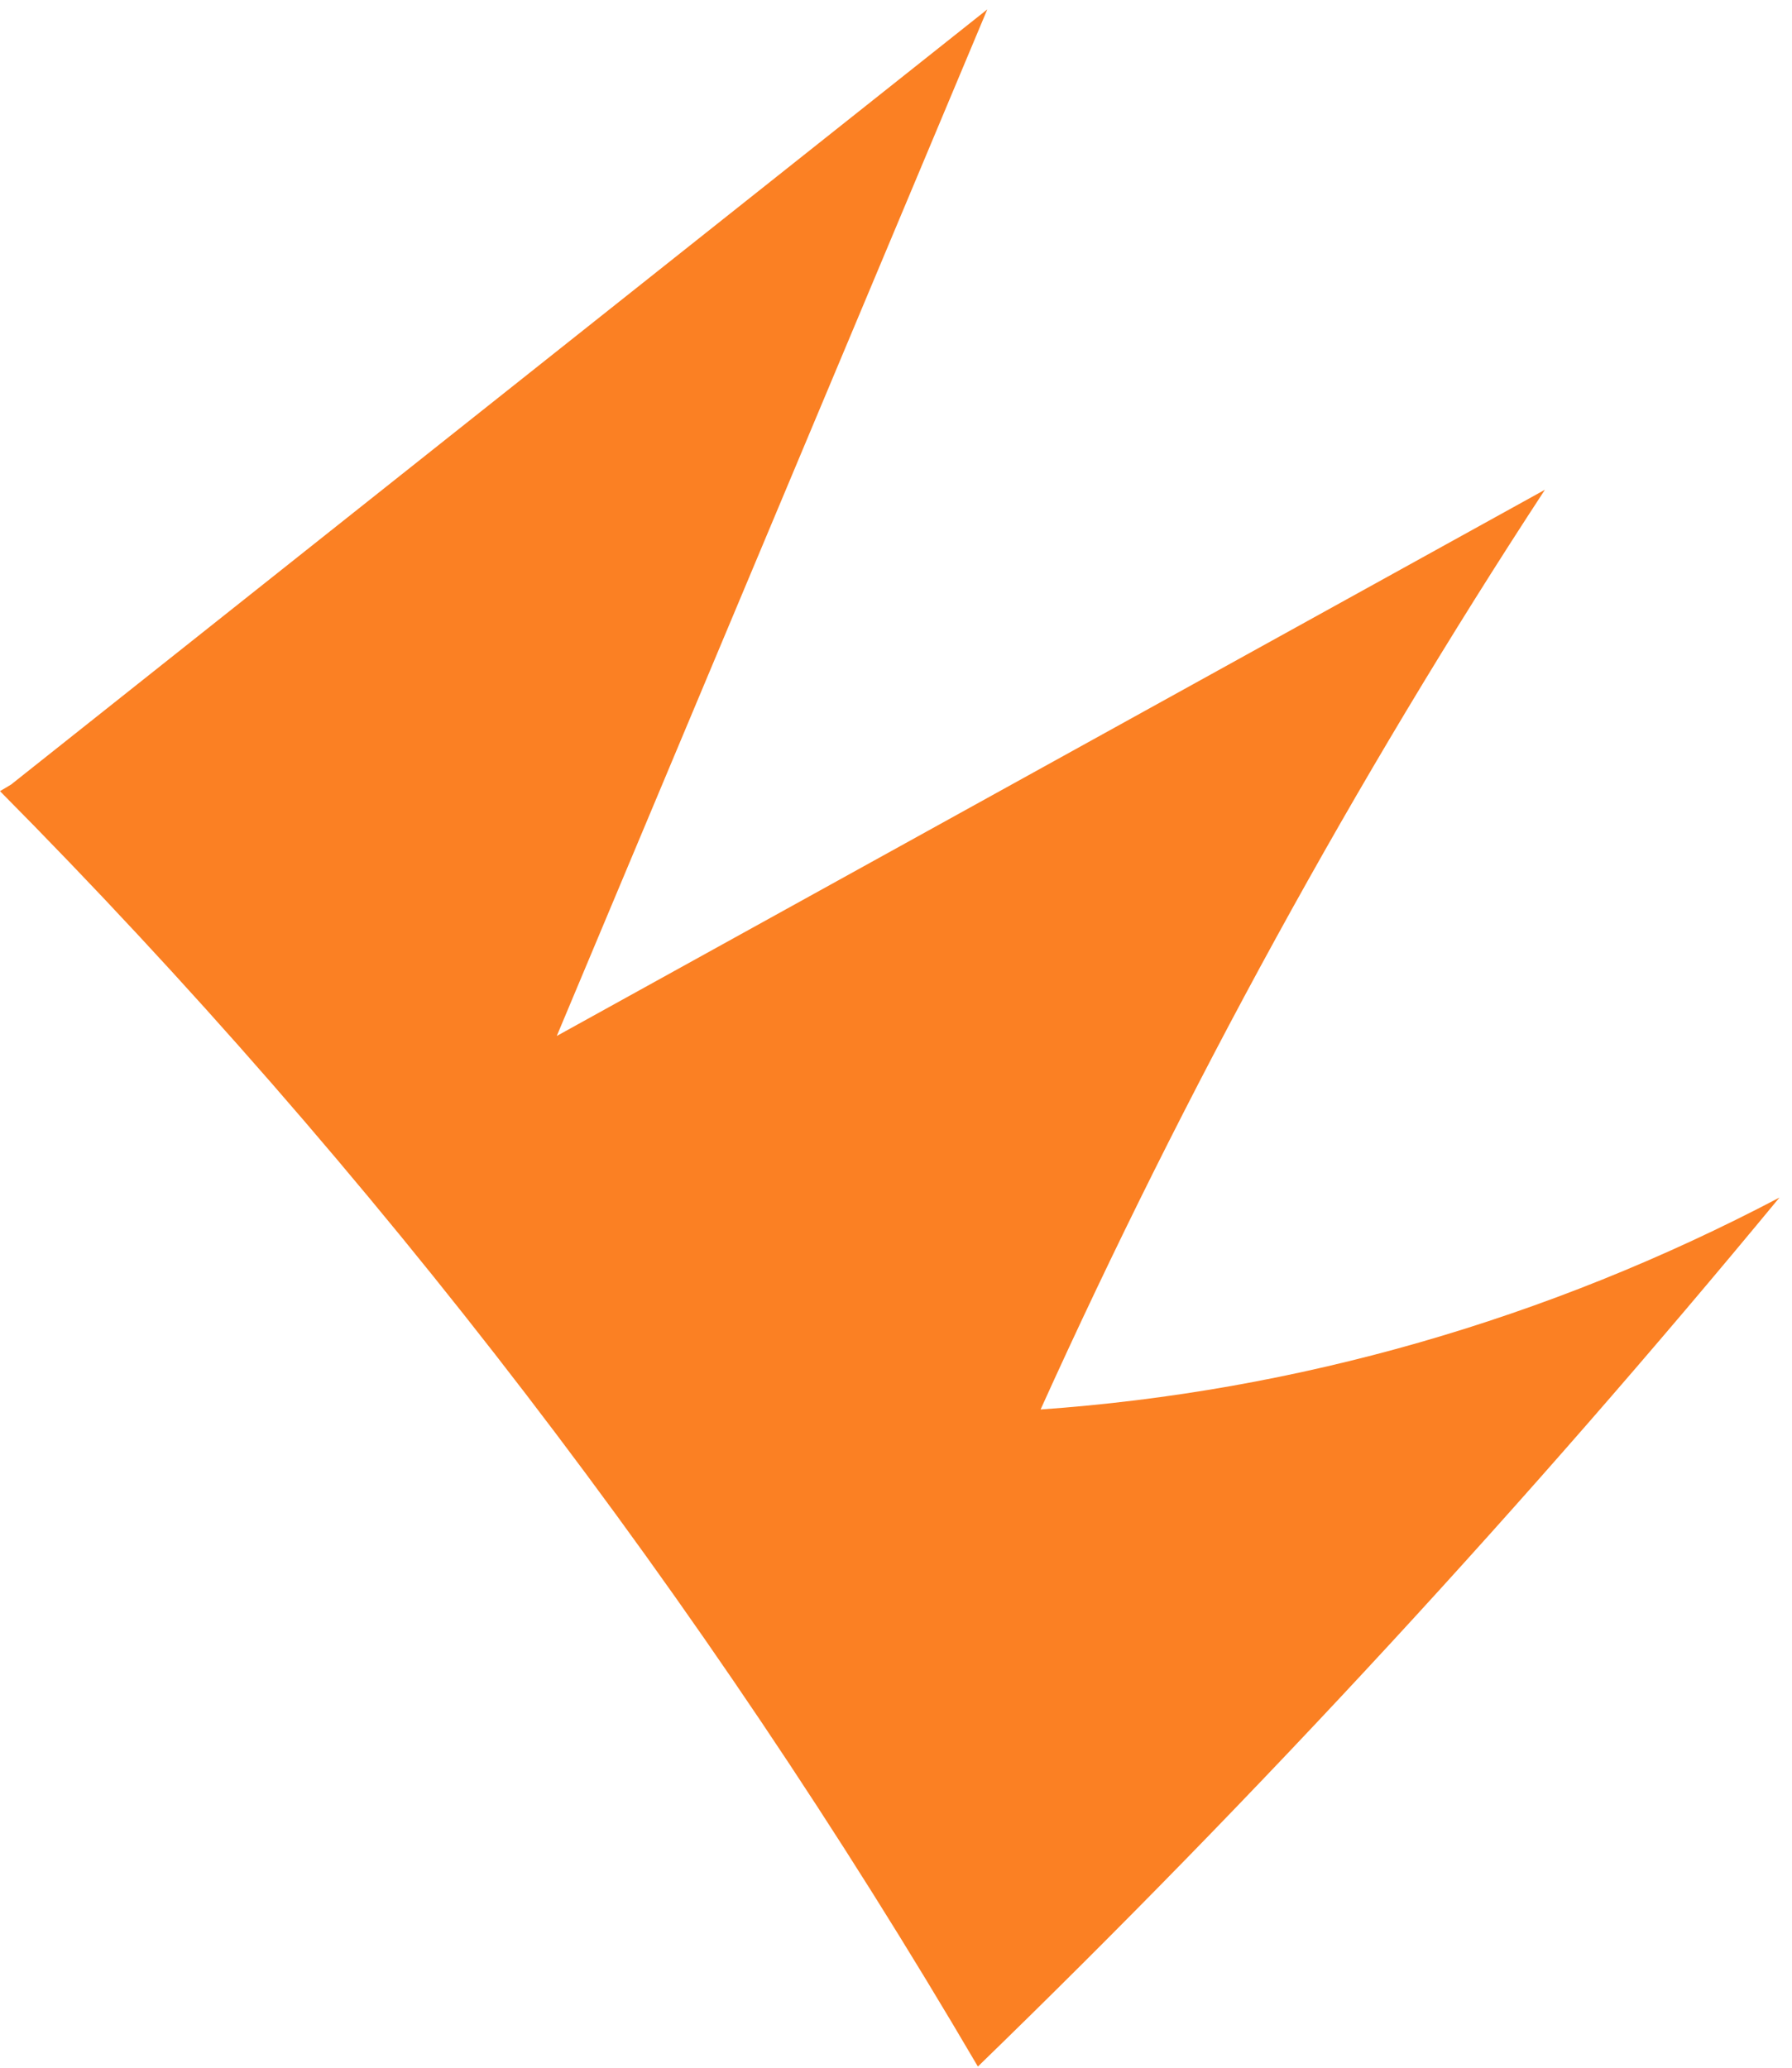 <?xml version="1.0" encoding="UTF-8"?> <svg xmlns="http://www.w3.org/2000/svg" width="117" height="135" viewBox="0 0 117 135" fill="none"><path d="M0.727 51.22L64.461 0.613L36.352 67.637L100.868 31.976C88.441 50.967 77.428 71.049 67.94 92.024C84.666 90.85 101.039 86.154 116.182 78.187C99.698 98.16 82.225 117.101 63.846 134.923C45.861 104.251 24.404 76.267 7.0051e-05 51.654" fill="#FB8023"></path></svg> 